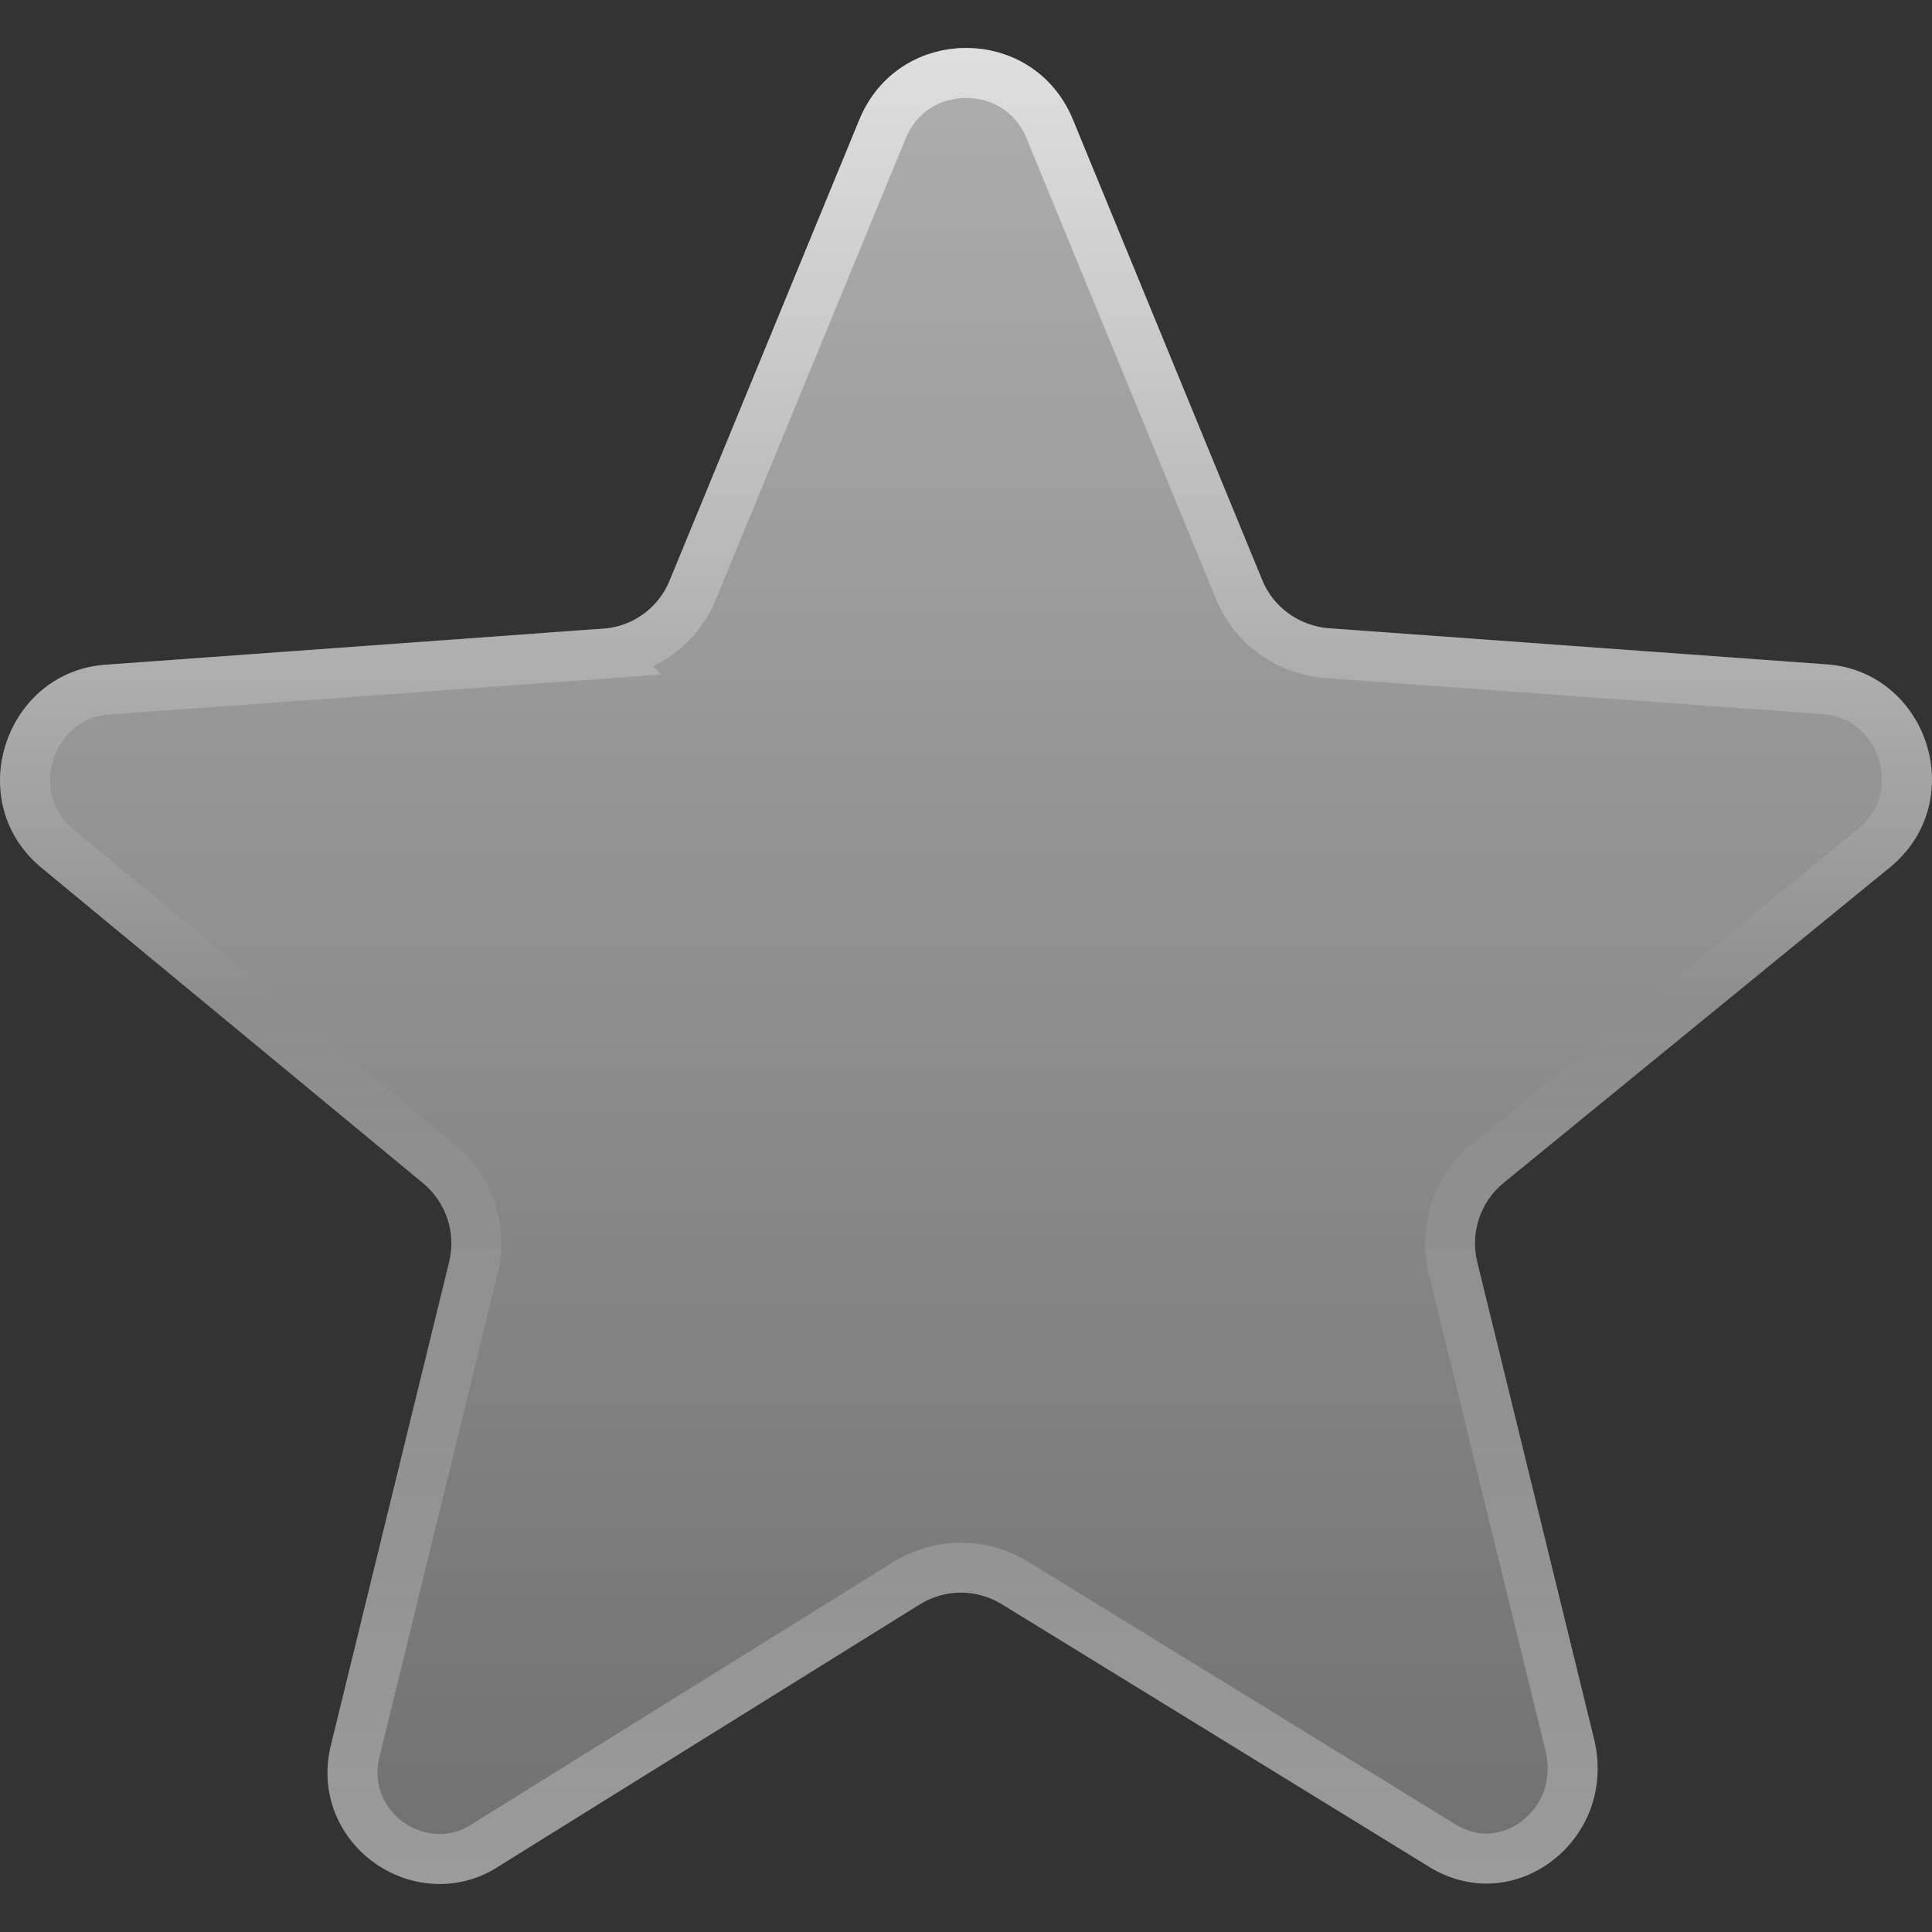 <?xml version="1.0" encoding="UTF-8"?> <svg xmlns="http://www.w3.org/2000/svg" width="116" height="116" viewBox="0 0 116 116" fill="none"><rect x="0" y="0" width="116" height="116" fill="#333333" stroke="none"/><g clip-path="url(#clip0_990_51)"><path d="M113.59 51.983L90.285 71.016C88.885 72.156 88.268 74.007 88.695 75.763L95.743 104.55C96.788 109.226 93.228 113.094 89.241 113.094C88.054 113.094 86.796 112.738 85.633 111.979L60.145 96.315C58.626 95.39 56.727 95.39 55.209 96.339L30.029 112.002C28.866 112.785 27.608 113.118 26.398 113.118C22.316 113.118 18.637 109.249 19.919 104.574L26.967 75.763C27.394 74.007 26.777 72.179 25.401 71.04L2.404 52.031C-2.319 47.996 0.387 40.236 6.439 39.903L36.223 37.744C38.003 37.625 39.545 36.486 40.21 34.848L51.601 7.176C52.788 4.305 55.398 2.881 58.009 2.881C60.62 2.881 63.23 4.305 64.417 7.176L75.784 34.825C76.449 36.462 78.015 37.578 79.772 37.72L109.556 39.88C115.631 40.212 118.313 47.949 113.59 51.983Z" fill="url(#paint0_linear_990_51)"></path><path d="M58.009 4.381C60.071 4.381 62.096 5.491 63.029 7.746V7.747L74.394 35.388V35.389C75.279 37.568 77.347 39.028 79.65 39.215L79.663 39.216L109.447 41.376L109.461 41.377H109.474C114.194 41.635 116.304 47.676 112.626 50.833L89.336 69.855C87.485 71.362 86.675 73.804 87.237 76.117L87.238 76.12L94.281 104.888C95.105 108.603 92.283 111.593 89.241 111.594C88.355 111.594 87.381 111.328 86.454 110.723L86.436 110.711L86.419 110.7L60.931 95.037L60.926 95.034L60.736 94.924C58.833 93.853 56.51 93.852 54.602 94.953L54.416 95.065L29.236 110.729L29.213 110.743L29.19 110.758C28.29 111.364 27.327 111.618 26.398 111.618C23.191 111.618 20.375 108.584 21.365 104.971L21.371 104.95L21.376 104.931L28.424 76.119L28.425 76.117C28.988 73.8 28.174 71.388 26.357 69.885L26.356 69.884L3.373 50.885C-0.252 47.78 1.754 41.848 6.302 41.417L6.534 41.4L6.547 41.399L36.331 39.24L36.33 39.239C38.69 39.079 40.724 37.57 41.6 35.412L41.599 35.411L52.988 7.747L52.987 7.746C53.921 5.49 55.947 4.381 58.009 4.381Z" stroke="url(#paint1_linear_990_51)" stroke-width="3"></path></g><defs><linearGradient id="paint0_linear_990_51" x1="58" y1="2.881" x2="58" y2="113.118" gradientUnits="userSpaceOnUse"><stop stop-color="white" stop-opacity="0.6"></stop><stop offset="1" stop-color="white" stop-opacity="0.3"></stop></linearGradient><linearGradient id="paint1_linear_990_51" x1="58" y1="2.881" x2="58" y2="113.118" gradientUnits="userSpaceOnUse"><stop stop-color="white" stop-opacity="0.6"></stop><stop offset="0.519" stop-color="white" stop-opacity="0"></stop><stop offset="1" stop-color="white" stop-opacity="0.3"></stop></linearGradient><clipPath id="clip0_990_51"><rect width="116" height="116" fill="white"></rect></clipPath></defs></svg> 